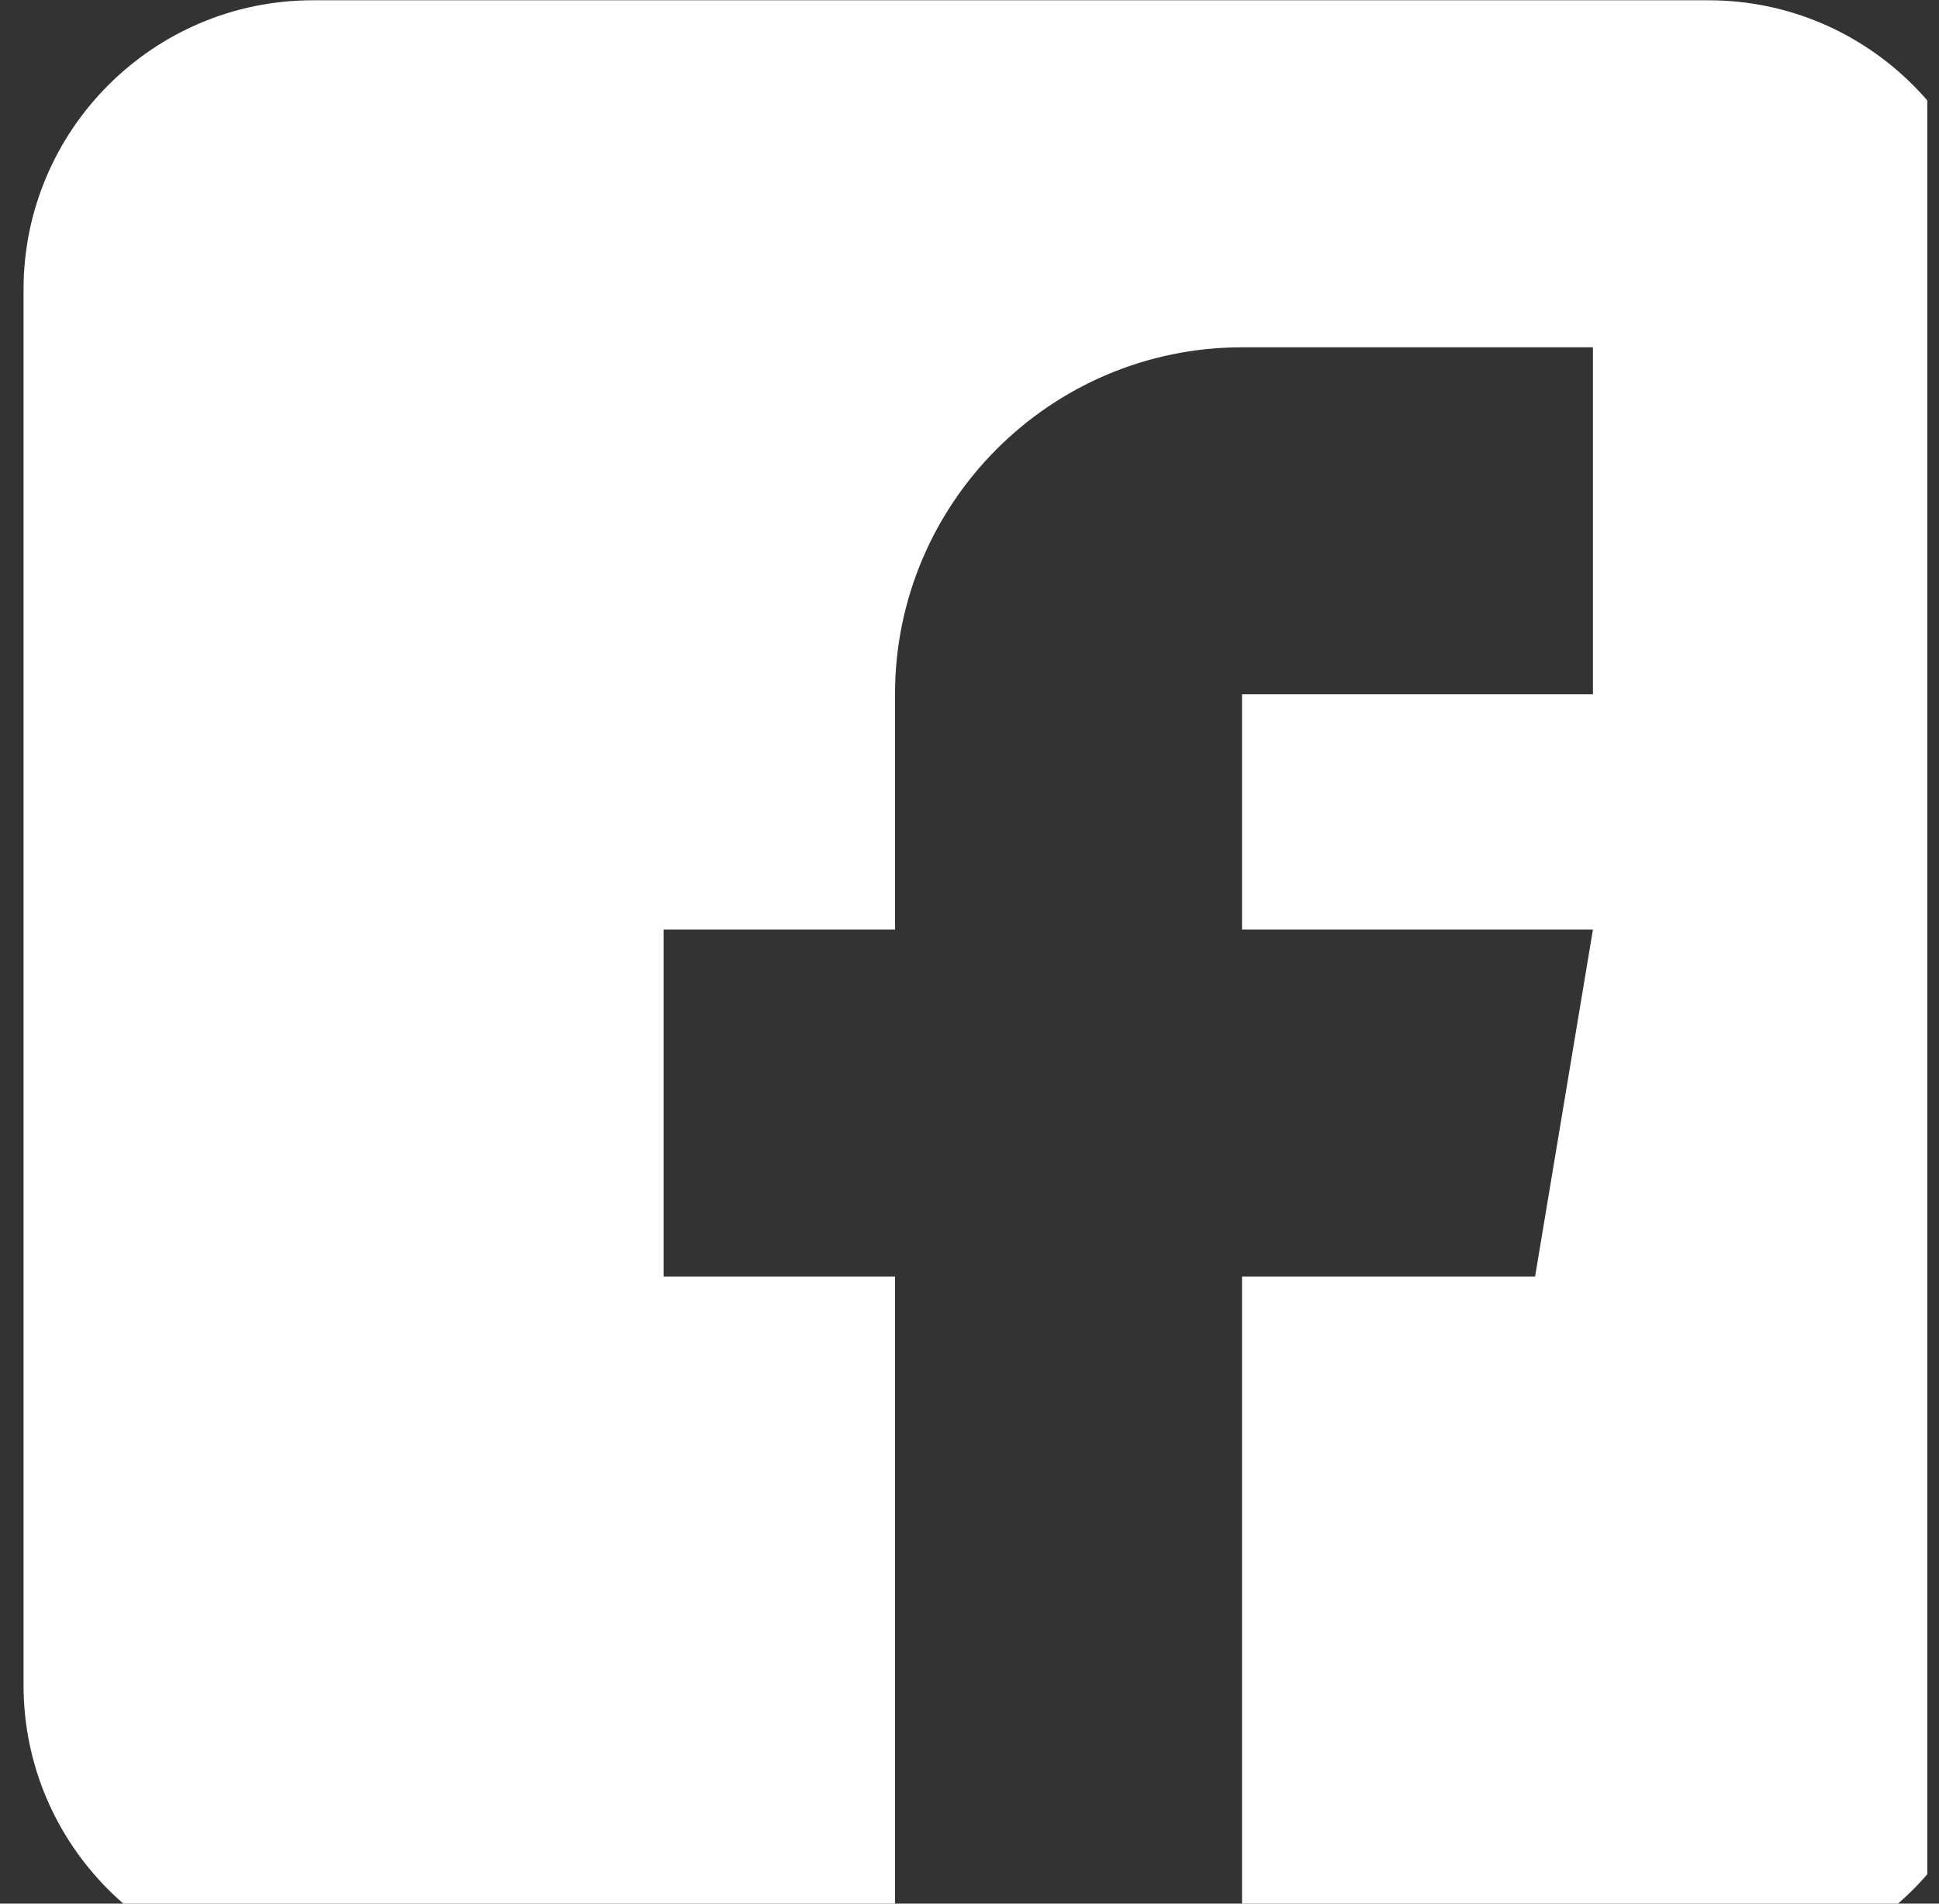 <?xml version="1.0" encoding="UTF-8"?>
<svg xmlns="http://www.w3.org/2000/svg" width="55" height="54" viewBox="0 0 55 54" fill="none">
  <rect x="0" y="0" width="55" height="54" fill="#333333" stroke="none"/>
  <g clip-path="url(#clip0_228_9490)">
    <path d="M48.465 0.008H8.871C4.348 0.008 0.668 3.688 0.668 8.211V47.805C0.668 52.328 4.348 56.008 8.871 56.008H25.387V36.211H18.824V26.367H25.387V19.695C25.387 14.267 29.802 9.852 35.23 9.852H45.184V19.695H35.23V26.367H45.184L43.543 36.211H35.23V56.008H48.465C52.988 56.008 56.668 52.328 56.668 47.805V8.211C56.668 3.688 52.988 0.008 48.465 0.008Z" fill="white"></path>
  </g>
  <defs>
    <clipPath id="clip0_228_9490">
      <rect width="54" height="54" fill="white" transform="translate(0.668 0.008)"></rect>
    </clipPath>
  </defs>
</svg>
